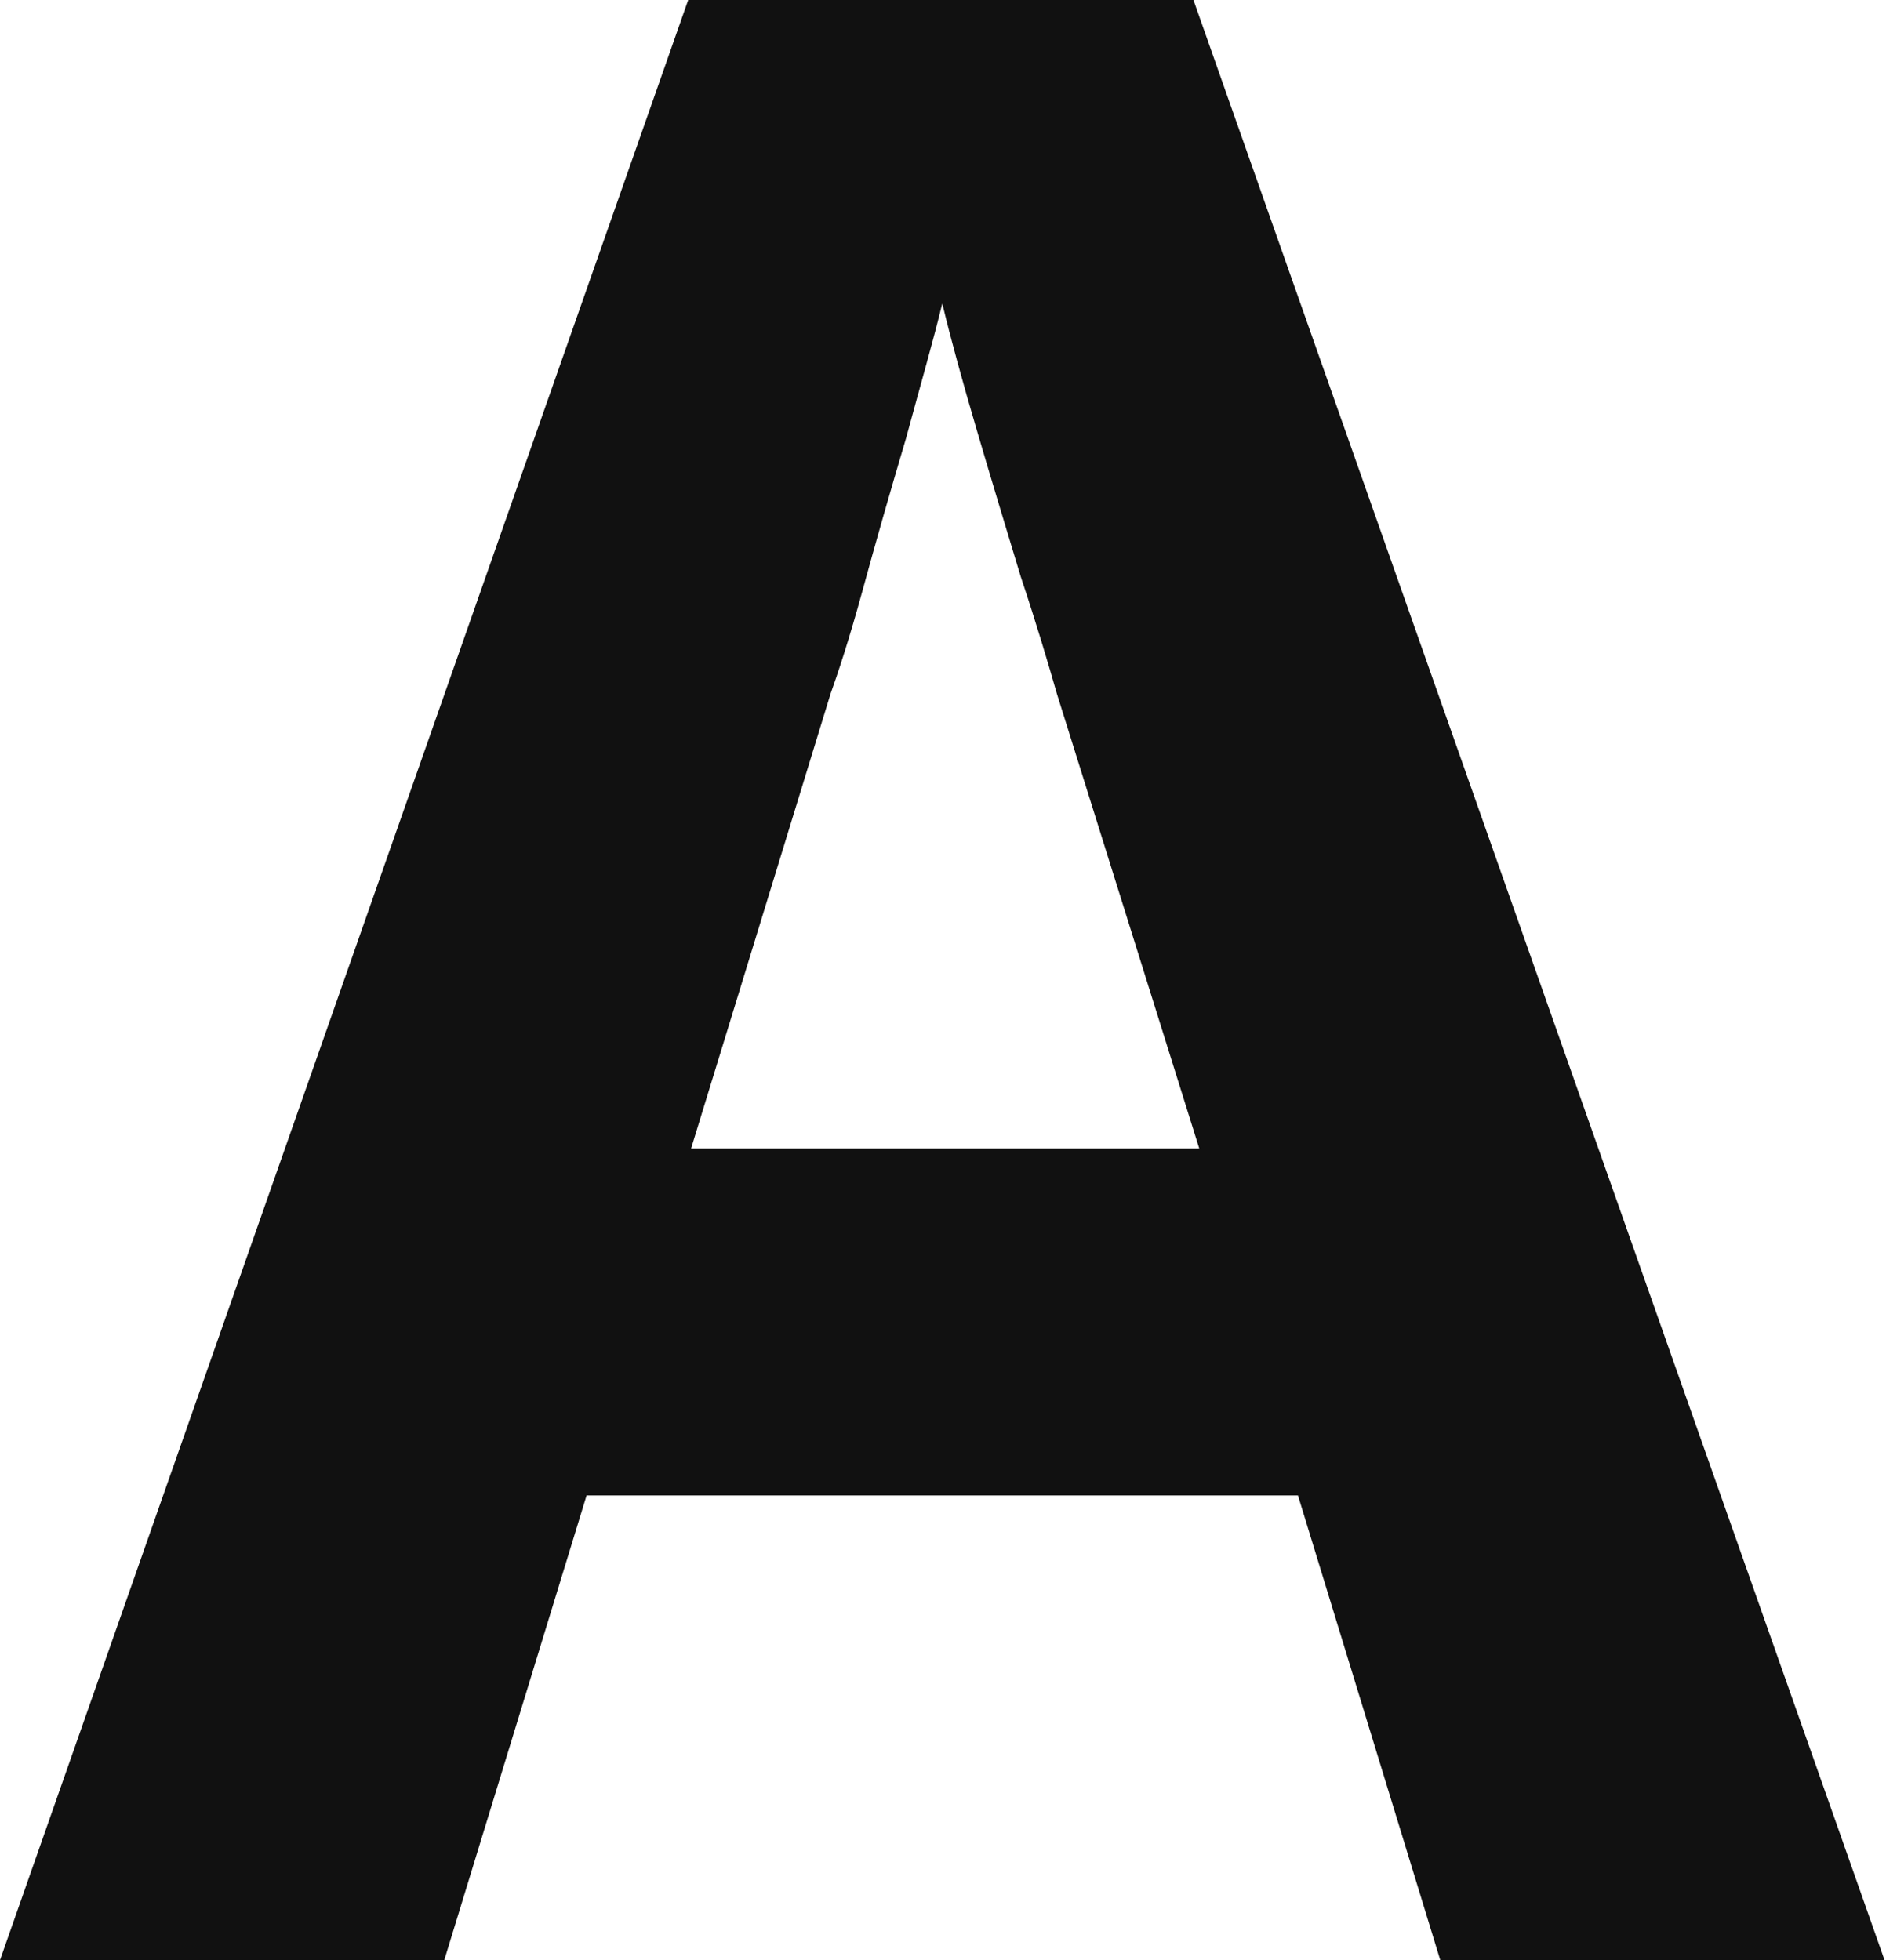 <?xml version="1.0" encoding="UTF-8"?>
<svg id="Warstwa_2" data-name="Warstwa 2" xmlns="http://www.w3.org/2000/svg" viewBox="0 0 12.99 13.5">
  <defs>
    <style>
      .cls-1 {
        fill: #111;
      }
    </style>
  </defs>
  <g id="MAIN">
    <path class="cls-1" d="m9.92,13.5l-.98-3.2h-4.9l-.98,3.2H0L4.74,0h3.48l4.76,13.5h-3.07Zm-2.64-8.72c-.06-.21-.14-.48-.25-.81-.1-.33-.2-.66-.3-1-.1-.34-.18-.63-.24-.88-.06.25-.15.56-.25.93-.11.37-.21.72-.3,1.05-.09.33-.17.57-.22.71l-.96,3.13h3.5l-.98-3.13Z"/>
  </g>
</svg>